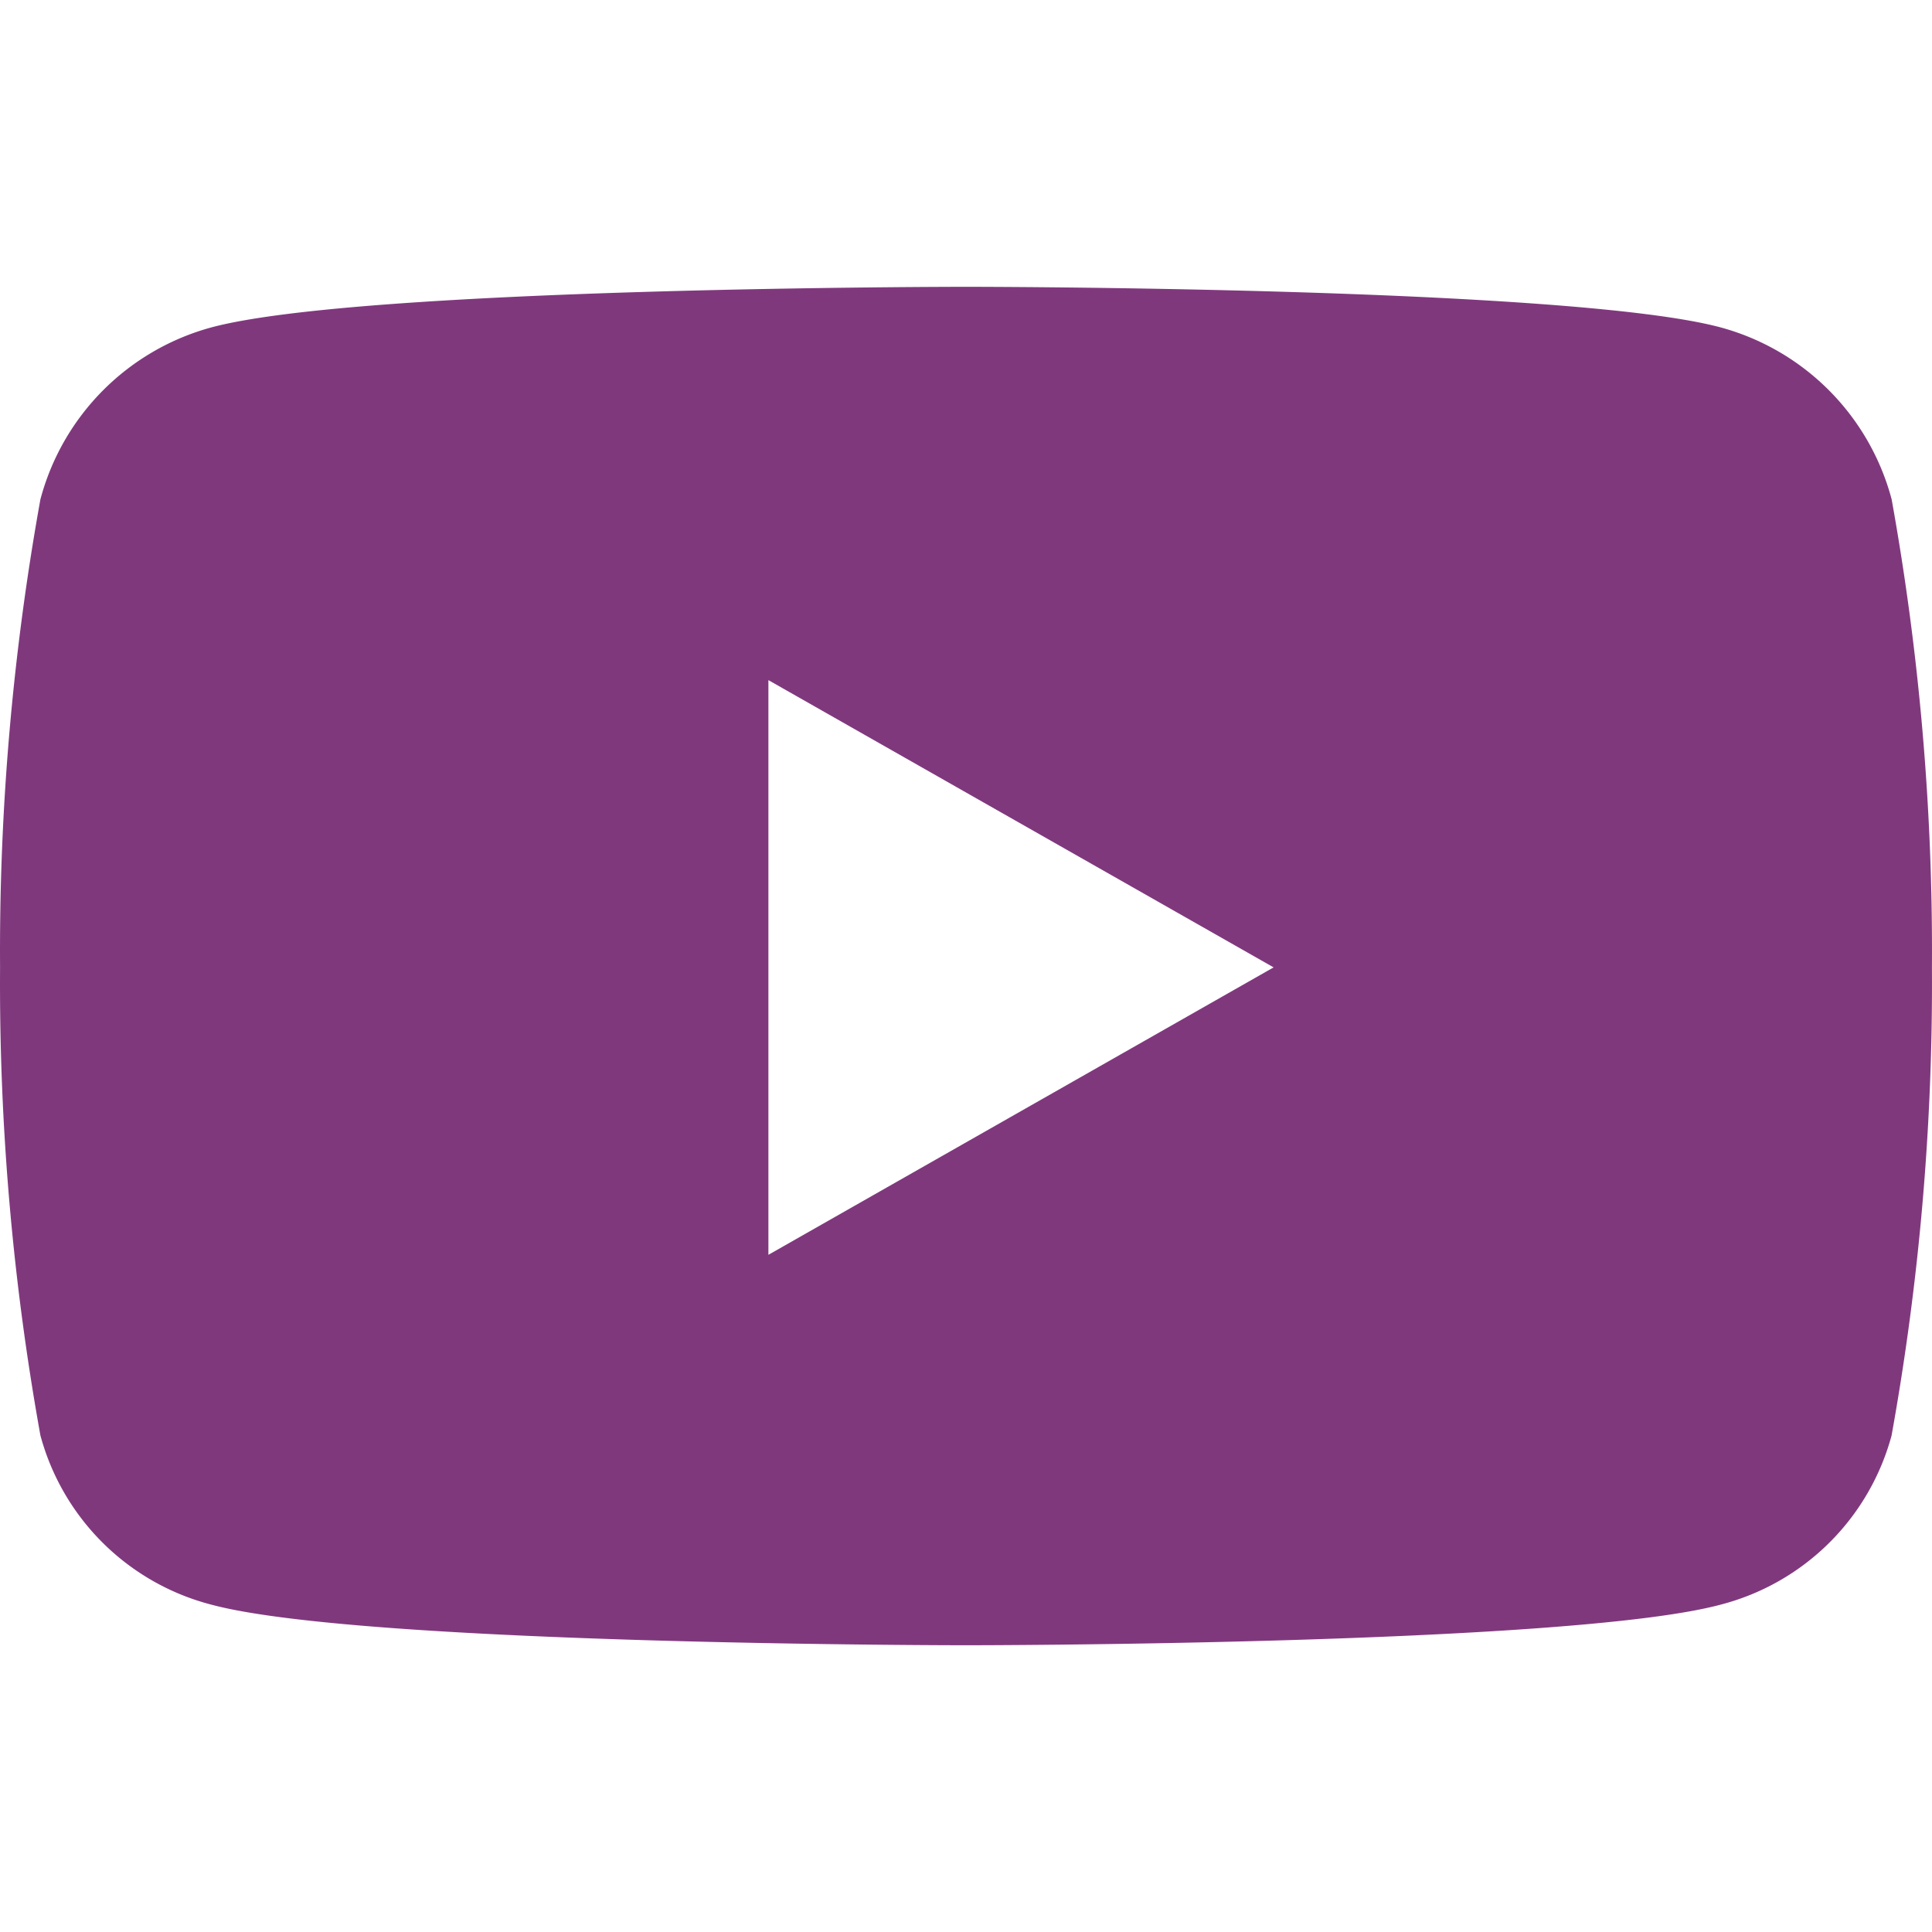 <svg aria-hidden="true" width="24" height="24" fill="#80387D" xmlns="http://www.w3.org/2000/svg" viewBox="0 0 32.223 22.656">
  <path d="M32.308,7.045a4.049,4.049,0,0,0-2.849-2.867C26.946,3.5,16.87,3.5,16.87,3.5S6.793,3.5,4.28,4.178A4.049,4.049,0,0,0,1.432,7.045a42.473,42.473,0,0,0-.673,7.806,42.473,42.473,0,0,0,.673,7.806A3.988,3.988,0,0,0,4.28,25.479c2.513.678,12.589.678,12.589.678s10.076,0,12.589-.678a3.988,3.988,0,0,0,2.849-2.821,42.474,42.474,0,0,0,.673-7.806A42.473,42.473,0,0,0,32.308,7.045Zm-18.734,12.6V10.06L22,14.851Z" transform="translate(-0.758 -3.5)" />
</svg>
